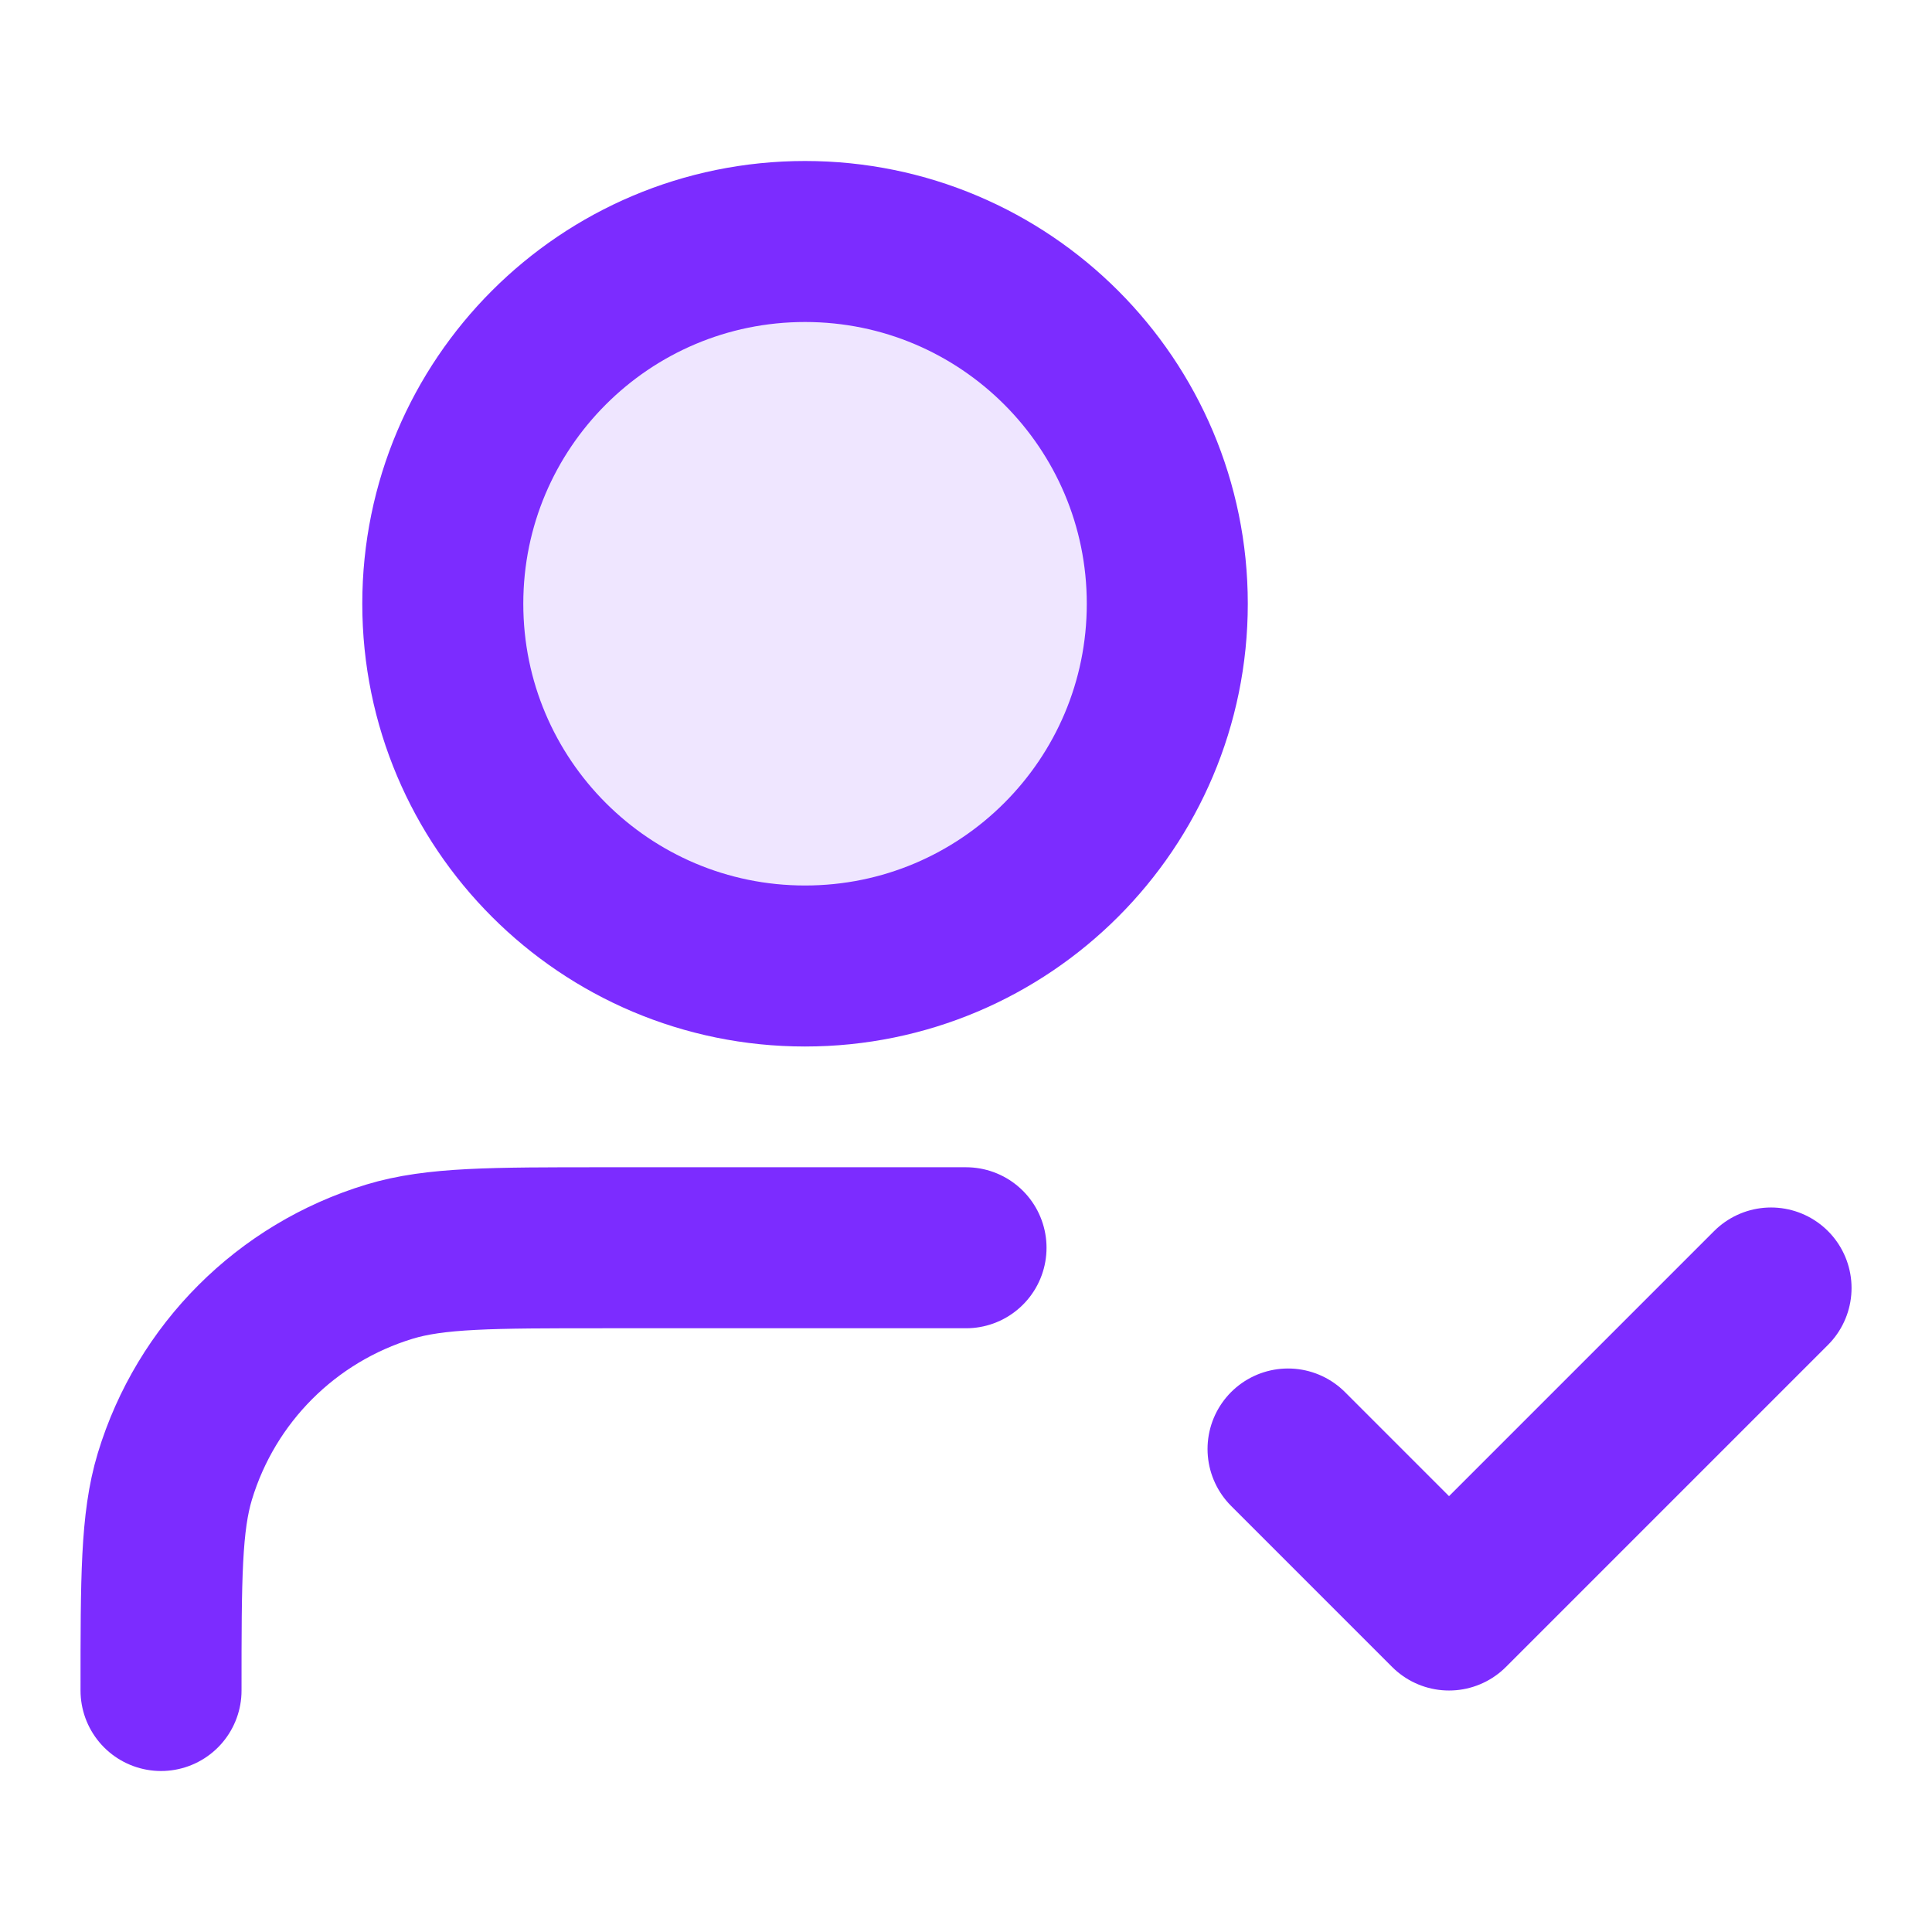 <svg width="80" height="80" viewBox="0 0 80 80" fill="none" xmlns="http://www.w3.org/2000/svg">
<path opacity="0.12" d="M33.332 40C41.616 40 48.332 33.284 48.332 25C48.332 16.716 41.616 10 33.332 10C25.048 10 18.332 16.716 18.332 25C18.332 33.284 25.048 40 33.332 40Z" fill="#7C2CFF"/>
<path d="M40.001 51.667H25.001C20.349 51.667 18.023 51.667 16.131 52.241C11.87 53.533 8.535 56.868 7.242 61.13C6.668 63.022 6.668 65.348 6.668 70M53.335 60L60.001 66.667L73.335 53.333M48.335 25C48.335 33.284 41.619 40 33.335 40C25.05 40 18.335 33.284 18.335 25C18.335 16.716 25.05 10 33.335 10C41.619 10 48.335 16.716 48.335 25Z" stroke="#7C2CFF" stroke-width="6.667" stroke-linecap="round" stroke-linejoin="round"/>
</svg>
